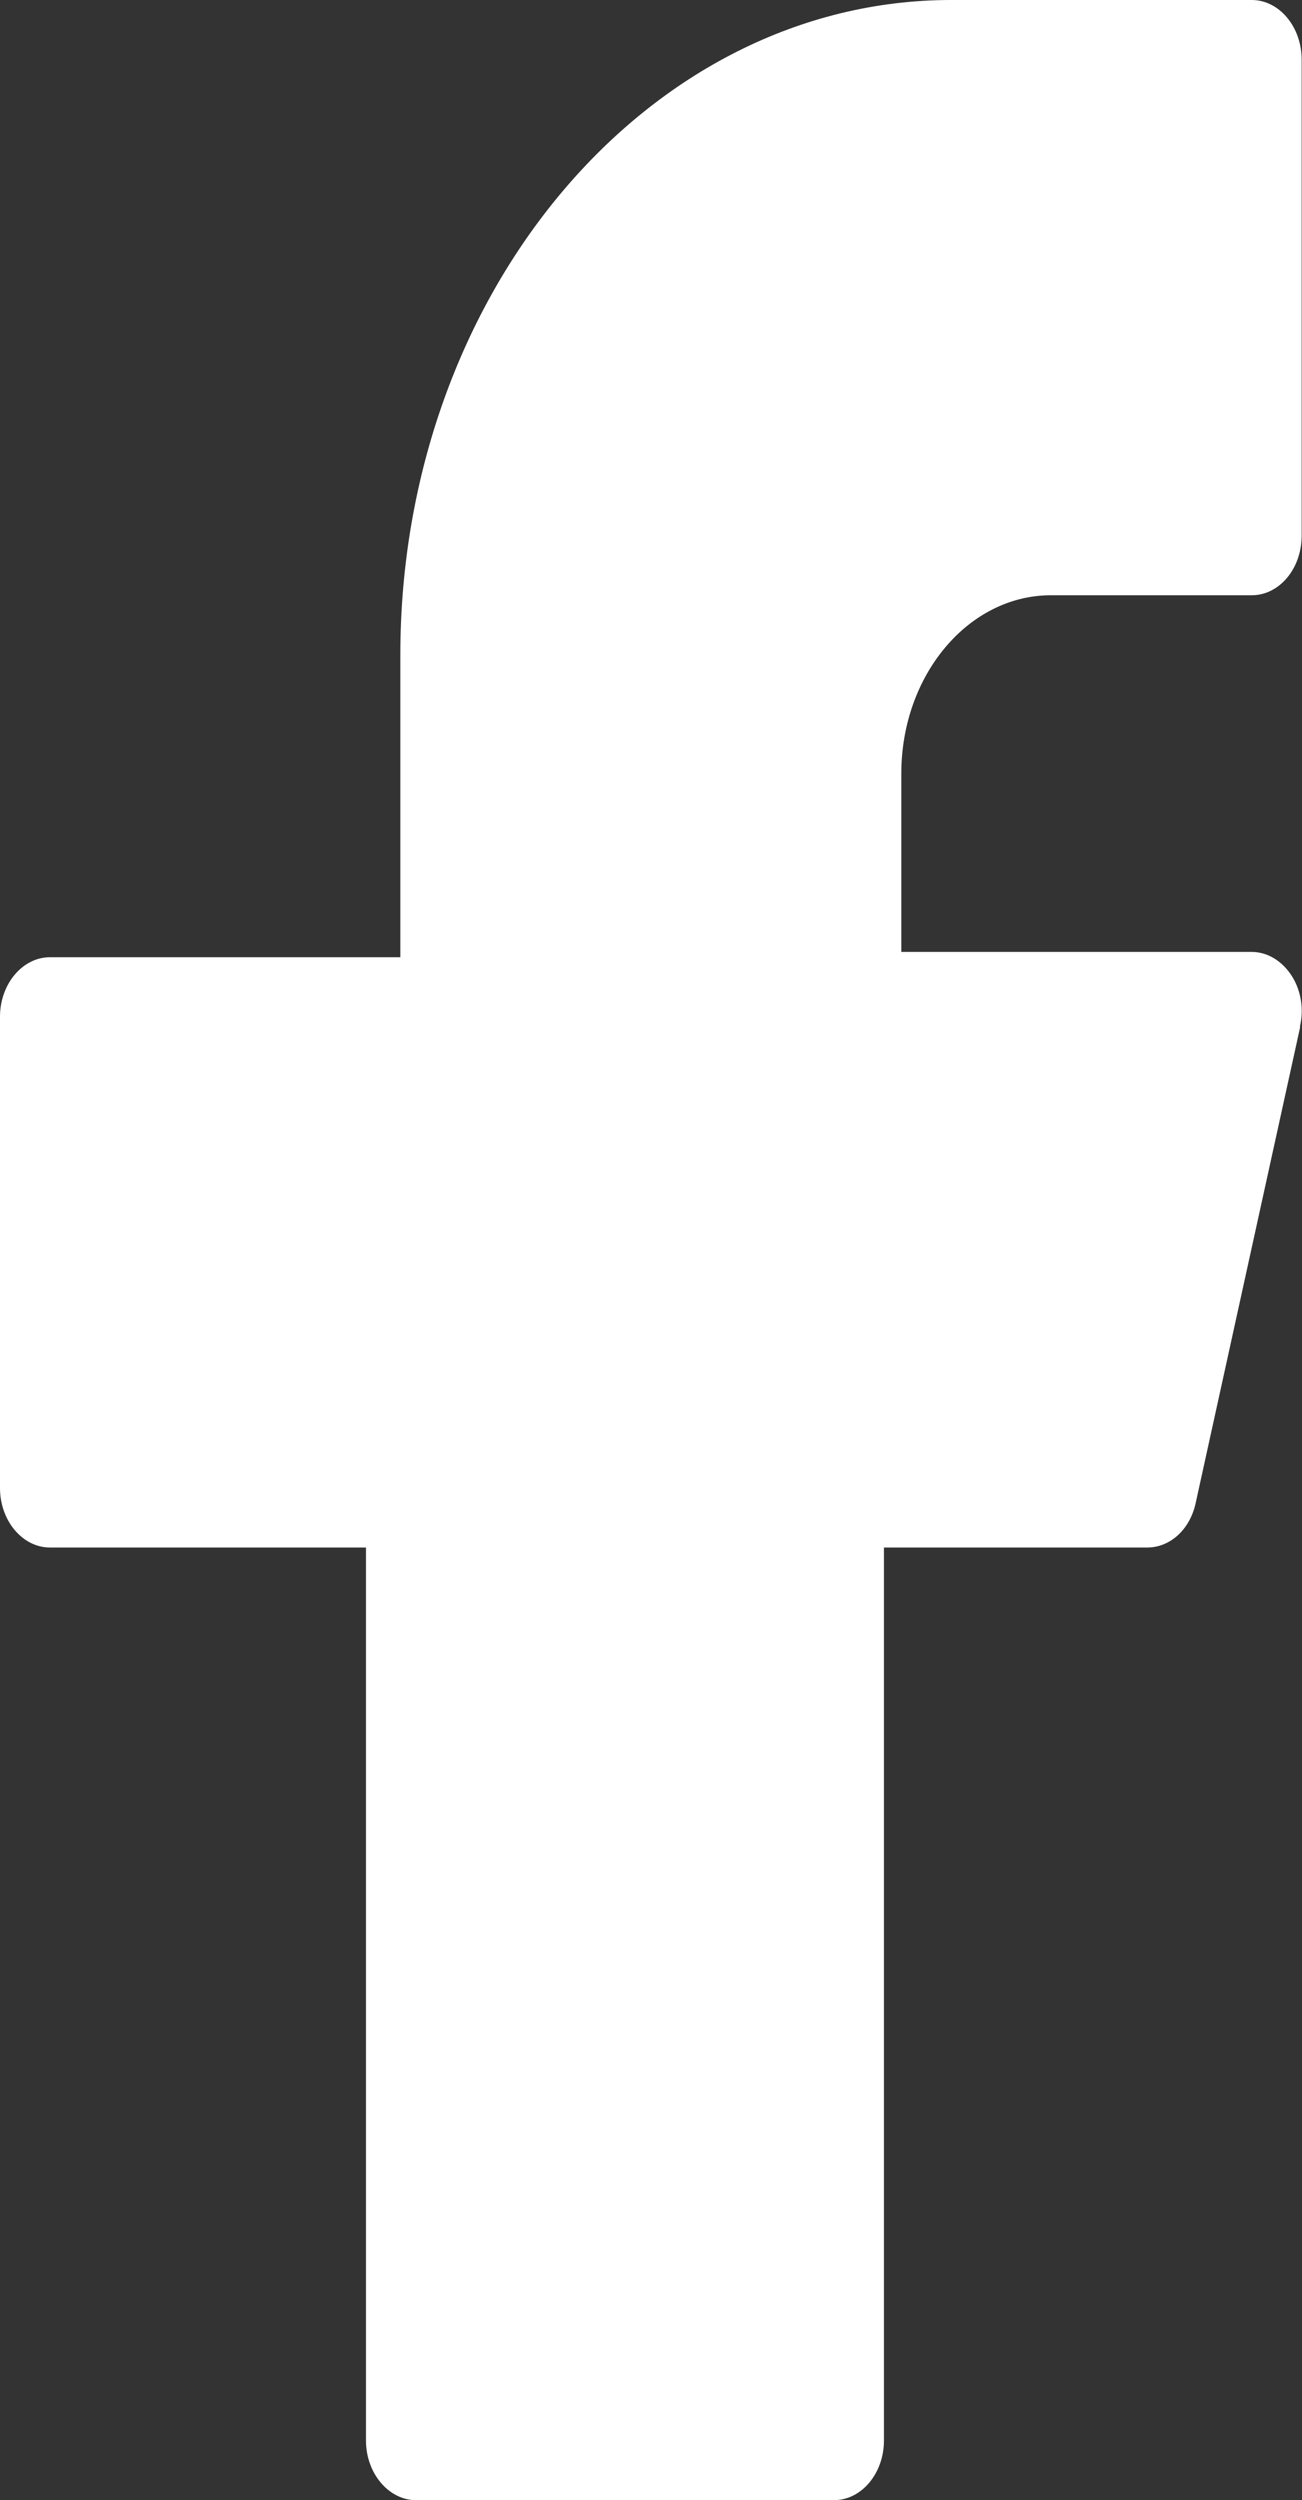 <?xml version="1.0" encoding="UTF-8"?>
<svg id="Ebene_1" data-name="Ebene 1" xmlns="http://www.w3.org/2000/svg" viewBox="0 0 36.75 70.52">
  <rect x="0" y="0" width="36.75" height="70.52" fill="#333333" stroke="none"/>
  <defs>
    <style>
      .cls-1 {
        fill: #fff;
      }
    </style>
  </defs>
  <path class="cls-1" d="M36.7,28.96l-2.95,13.43c-.16.75-.72,1.26-1.37,1.26h-7.43v25.19c0,.92-.63,1.68-1.41,1.68h-11.8c-.77,0-1.41-.76-1.41-1.68v-25.19H1.41c-.77,0-1.41-.75-1.41-1.68v-13.29c0-.93.64-1.68,1.41-1.68h9.89v-8.53C11.3,8.29,18.28,0,26.85,0h8.48c.78,0,1.41.76,1.41,1.68v13.43c0,.93-.63,1.68-1.41,1.68h-5.65,0c-2.34-.01-4.24,2.25-4.24,5.03v5.03h9.89c.44,0,.85.25,1.12.66.27.41.36.95.24,1.45Z"/>
</svg>